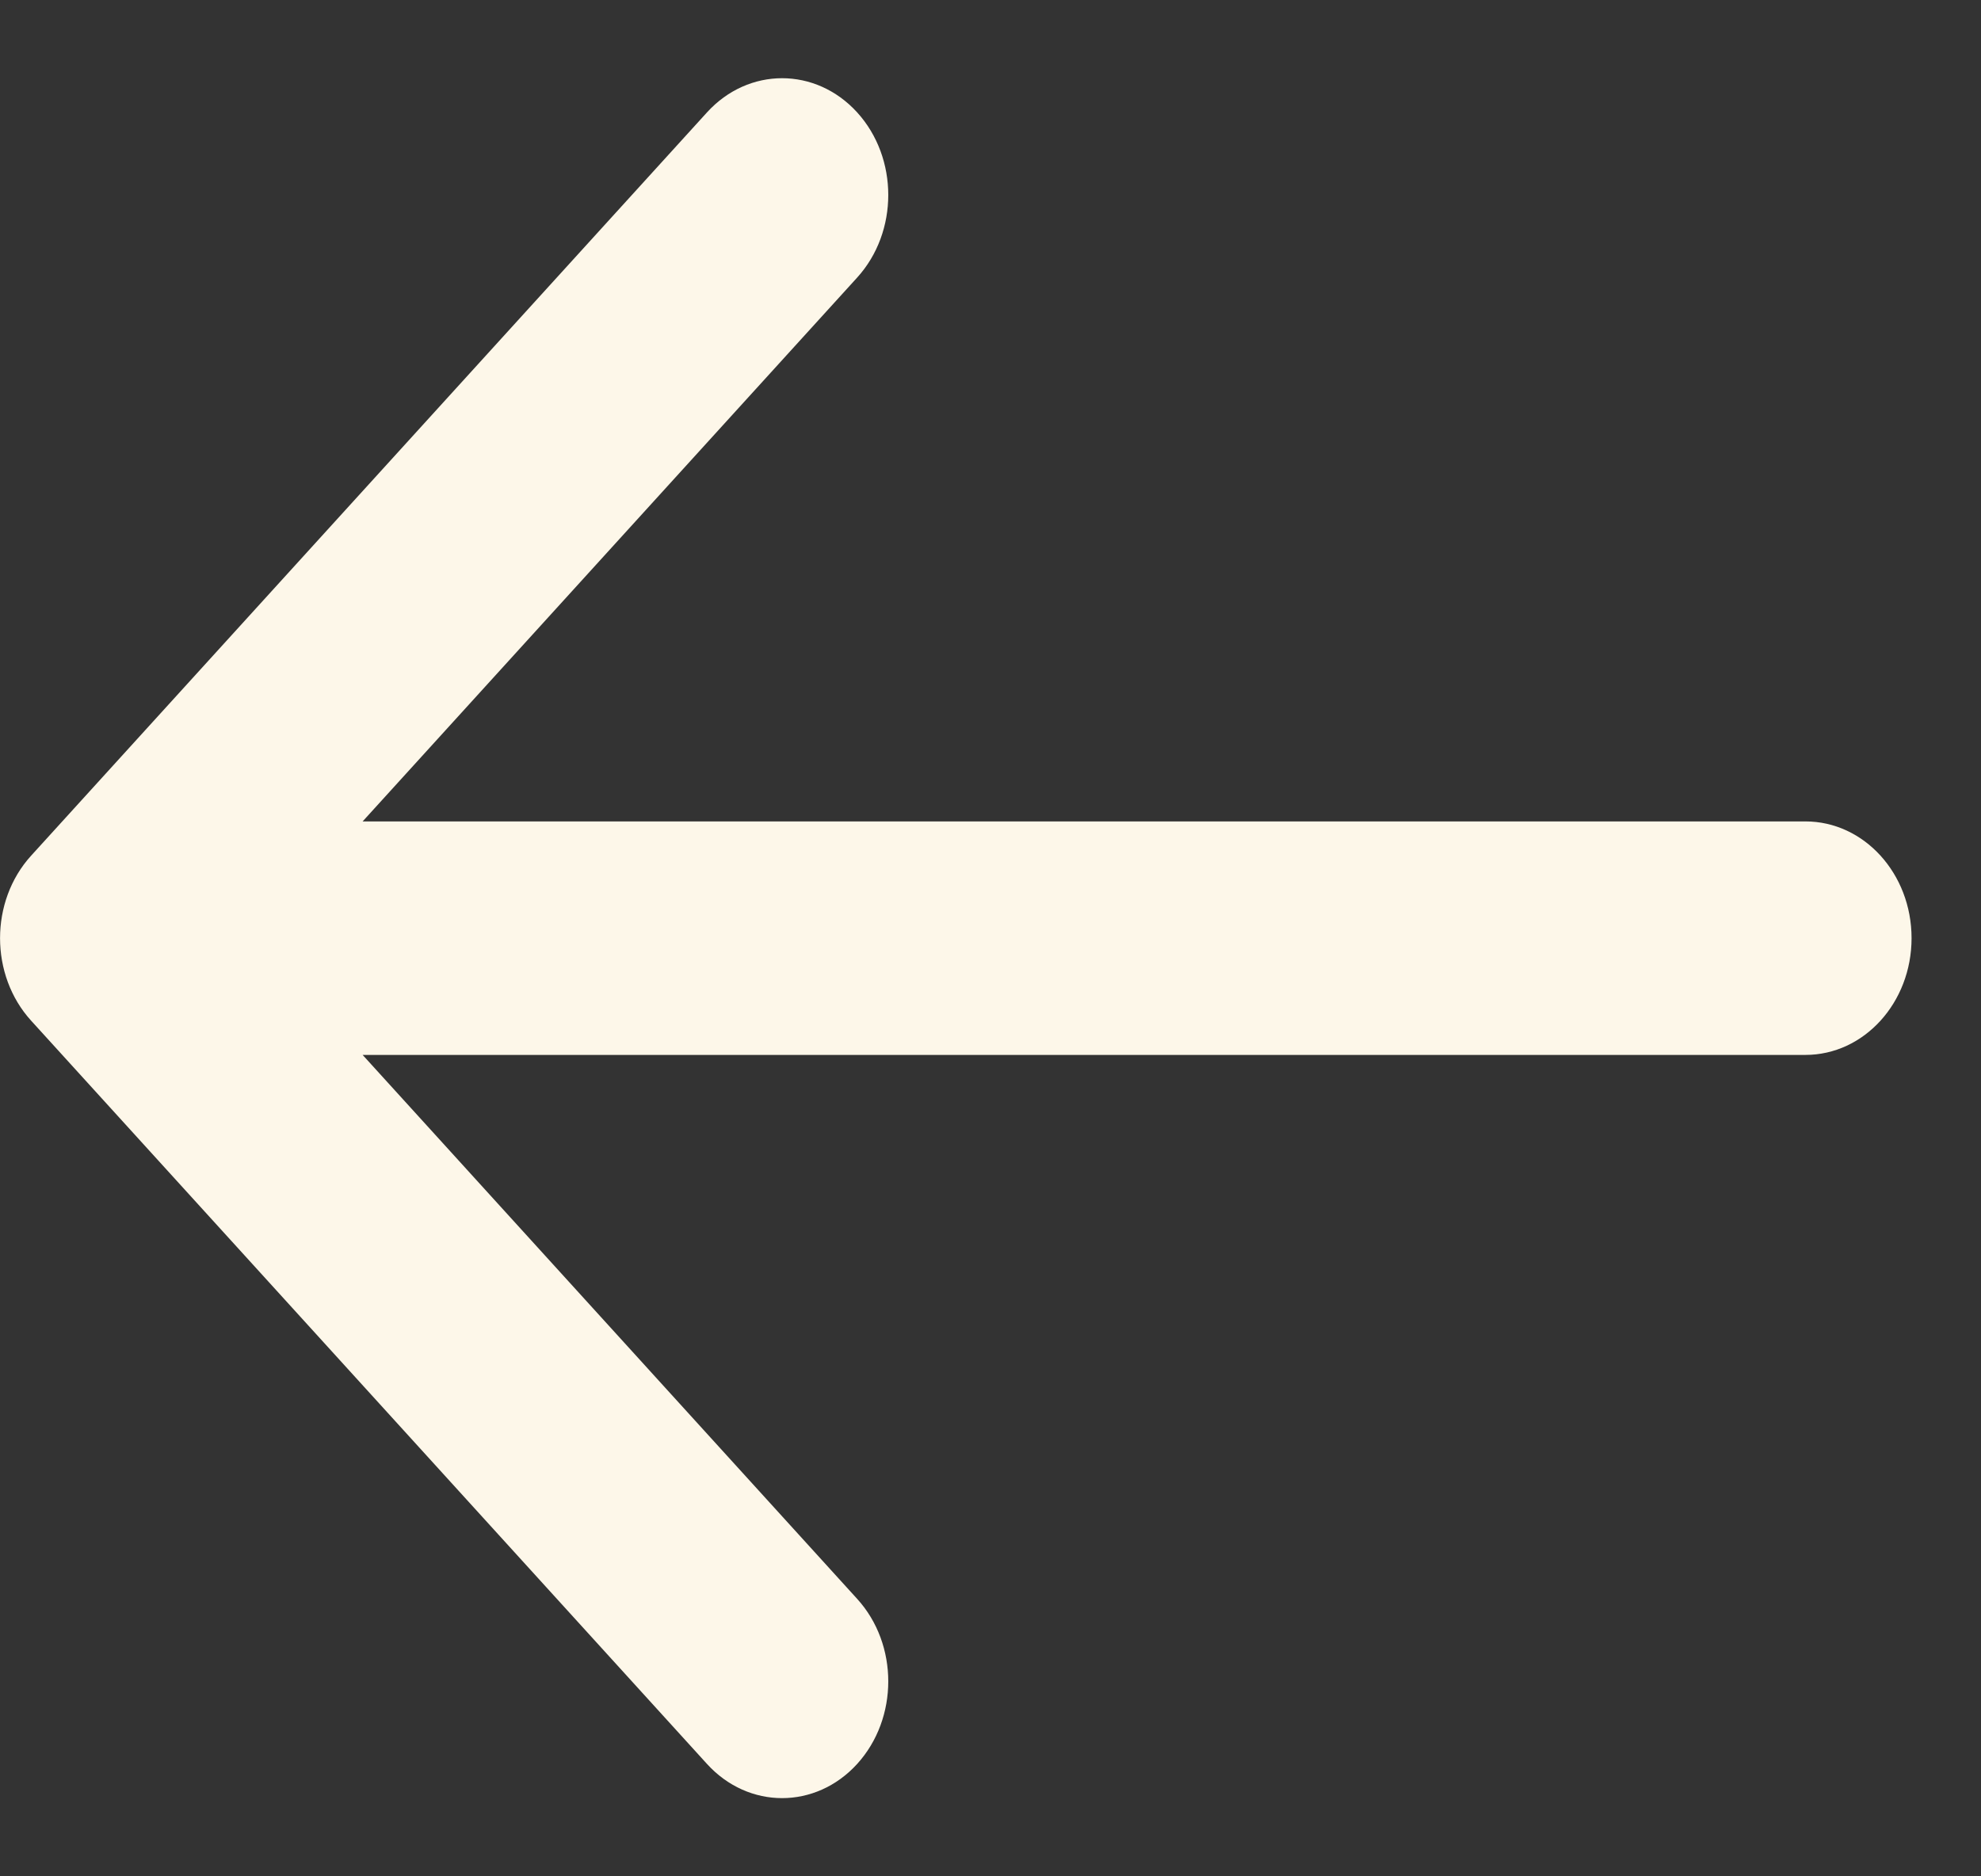 <svg width="19" height="18" viewBox="0 0 19 18" fill="none" xmlns="http://www.w3.org/2000/svg">
<rect x="0" y="0" width="19" height="18" fill="#333333" stroke="none"/>
<path fill-rule="evenodd" clip-rule="evenodd" d="M6.781 1.078L0.299 8.208C-0.099 8.645 -0.099 9.355 0.299 9.792L6.781 16.922C7.179 17.359 7.823 17.359 8.221 16.922C8.619 16.484 8.619 15.775 8.221 15.338L3.478 10.12H17.316C17.878 10.12 18.334 9.619 18.334 9C18.334 8.381 17.878 7.88 17.316 7.88H3.478L8.221 2.663C8.619 2.225 8.619 1.516 8.221 1.078C7.823 0.641 7.179 0.641 6.781 1.078Z" fill="#FDF7E9"/>
</svg>
